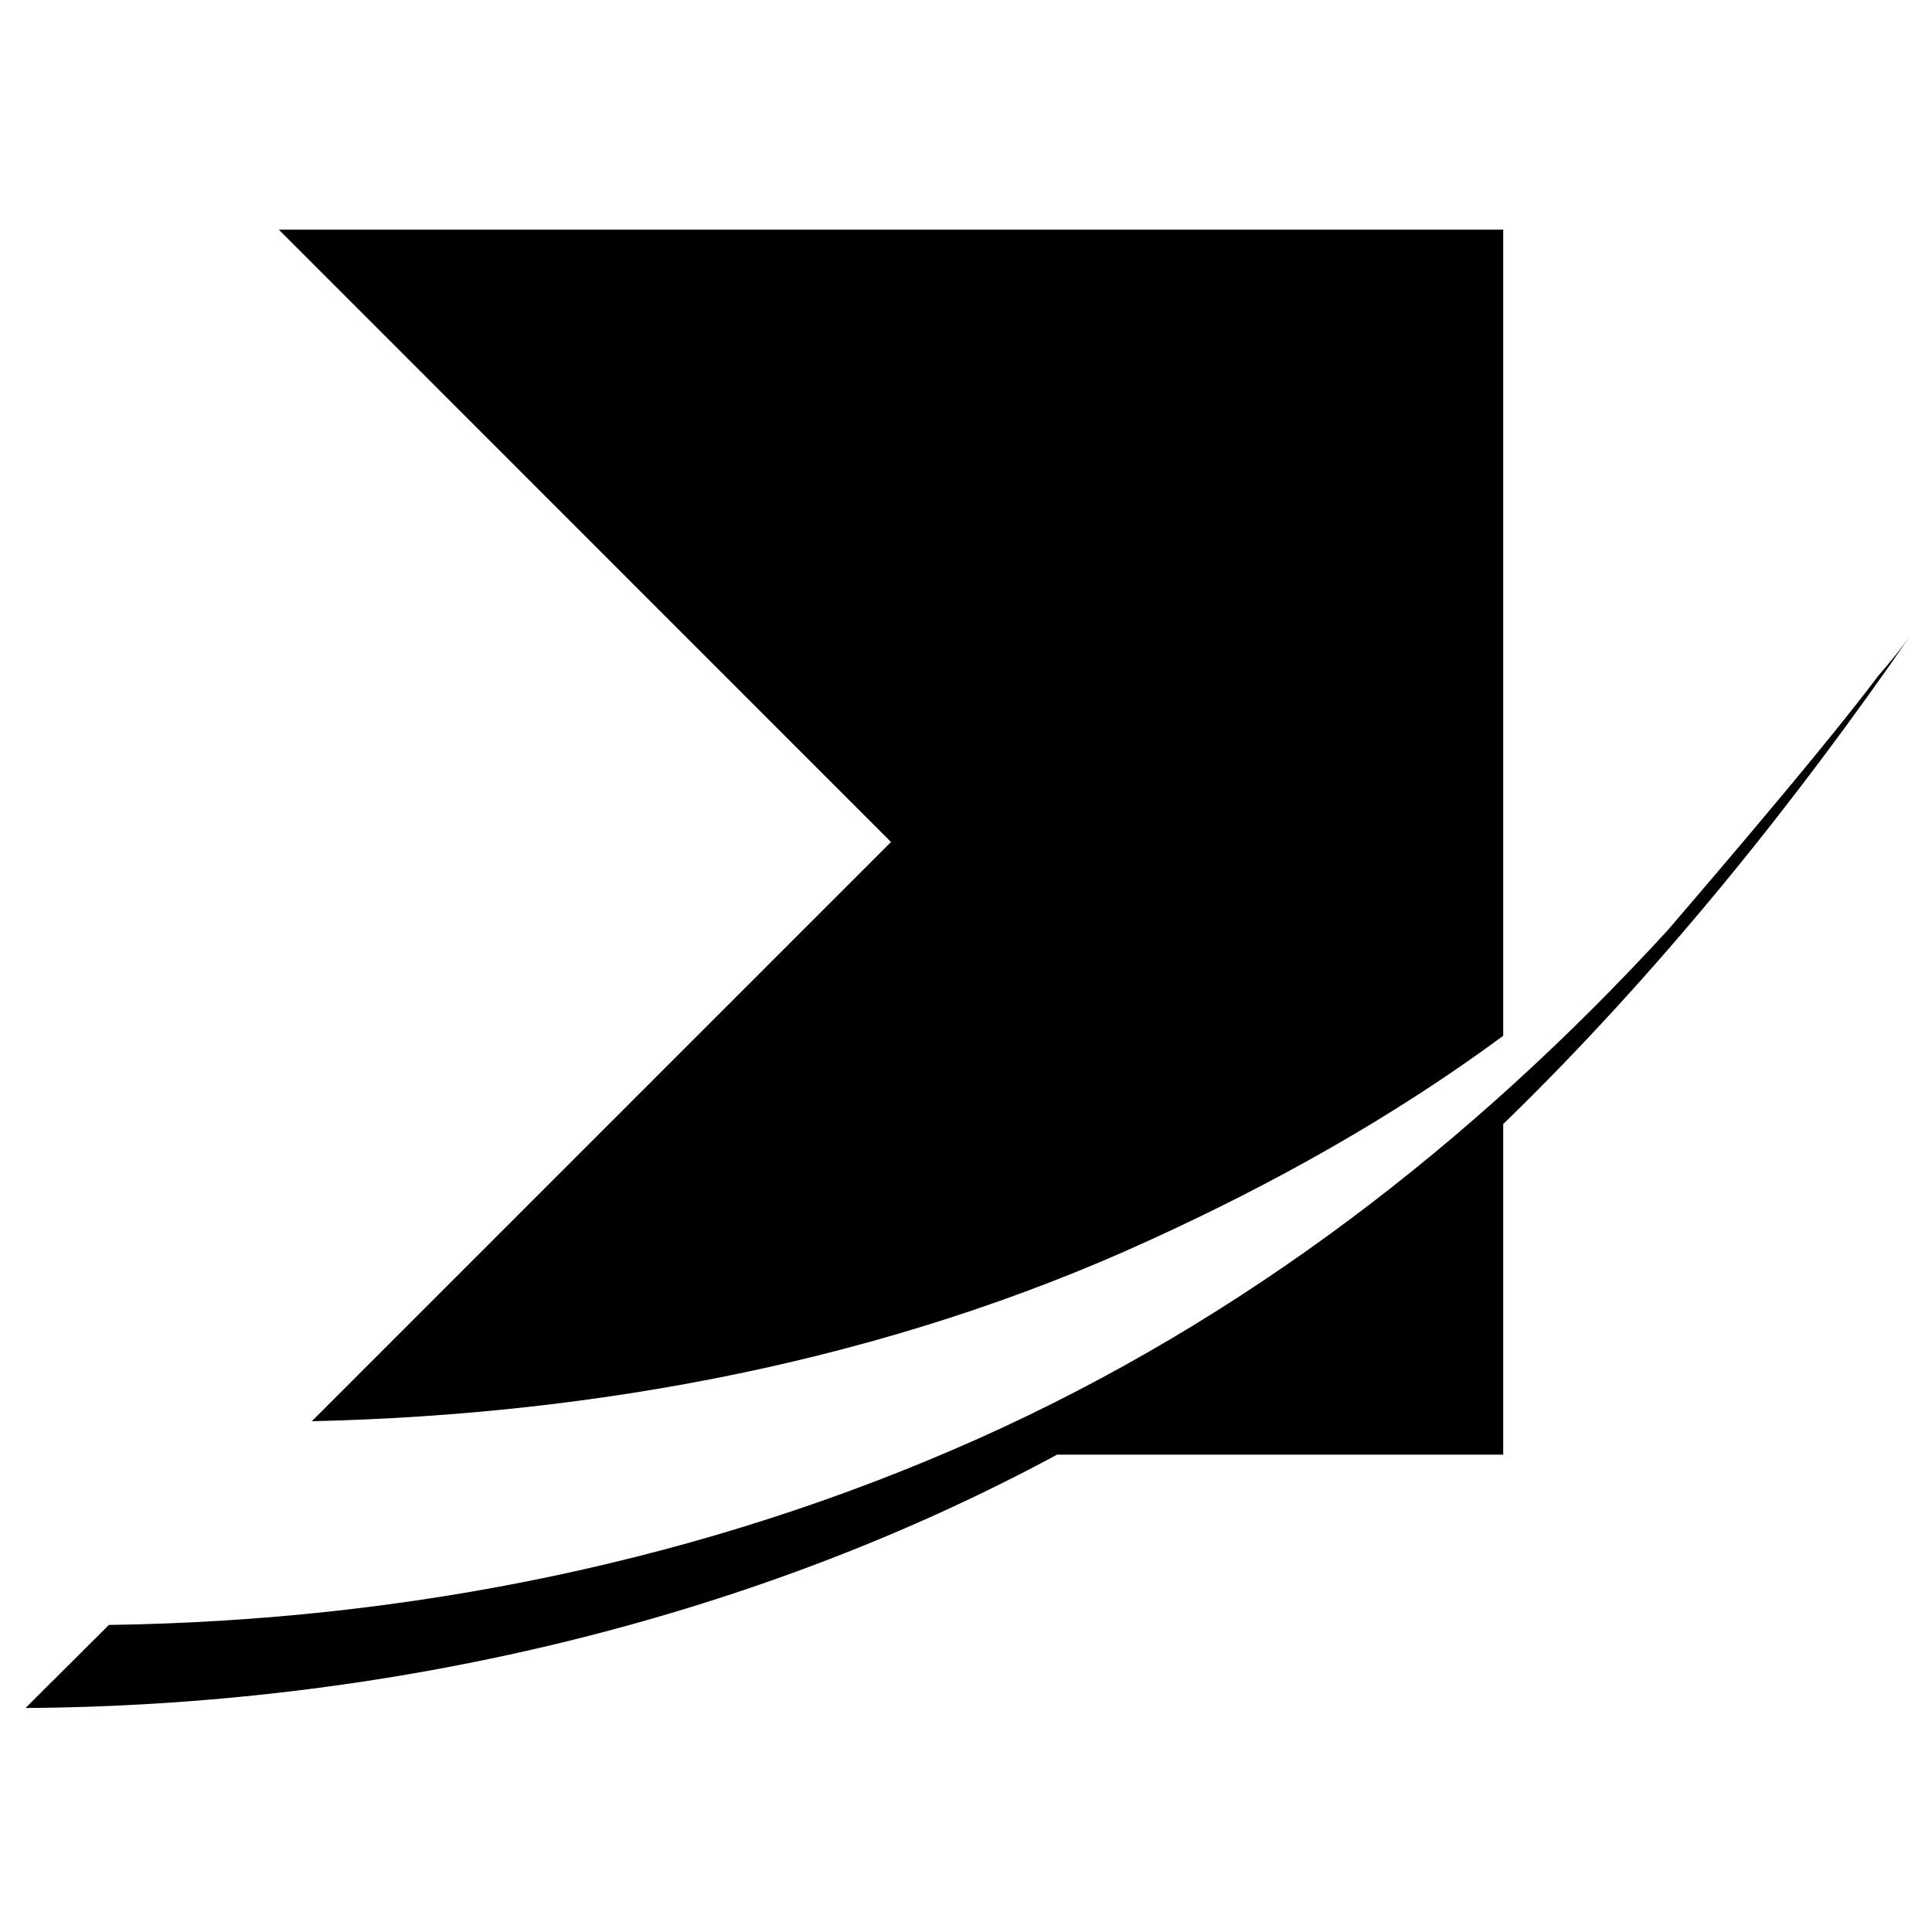 <?xml version="1.0" encoding="UTF-8"?>
<svg xmlns="http://www.w3.org/2000/svg" xmlns:xlink="http://www.w3.org/1999/xlink" width="100%" height="100%" viewBox="0 0 16 16" version="1.1">
<g id="surface1">
<path style=" stroke:none;fill-rule:evenodd;fill:rgb(0,0,0);fill-opacity:1;" d="M 12.449 8.578 L 12.449 1.902 L 2.309 1.902 L 7.379 6.973 L 2.582 11.77 C 4.961 11.715 7.348 11.266 9.516 10.273 C 10.543 9.805 11.539 9.25 12.449 8.578 Z M 12.449 8.578 "/>
<path style=" stroke:none;fill-rule:evenodd;fill:rgb(0,0,0);fill-opacity:1;" d="M 15.836 5.242 C 15.75 5.367 15.652 5.484 15.551 5.602 C 15.039 6.285 13.82 7.691 13.812 7.703 C 12.188 9.473 10.301 10.93 8.102 11.914 C 5.836 12.926 3.379 13.422 0.902 13.457 L 0.211 14.145 C 3.152 14.125 6.16 13.445 8.754 12.047 L 12.449 12.047 L 12.449 9.309 C 13.73 8.066 14.867 6.648 15.836 5.242 "/>
</g>
</svg>
